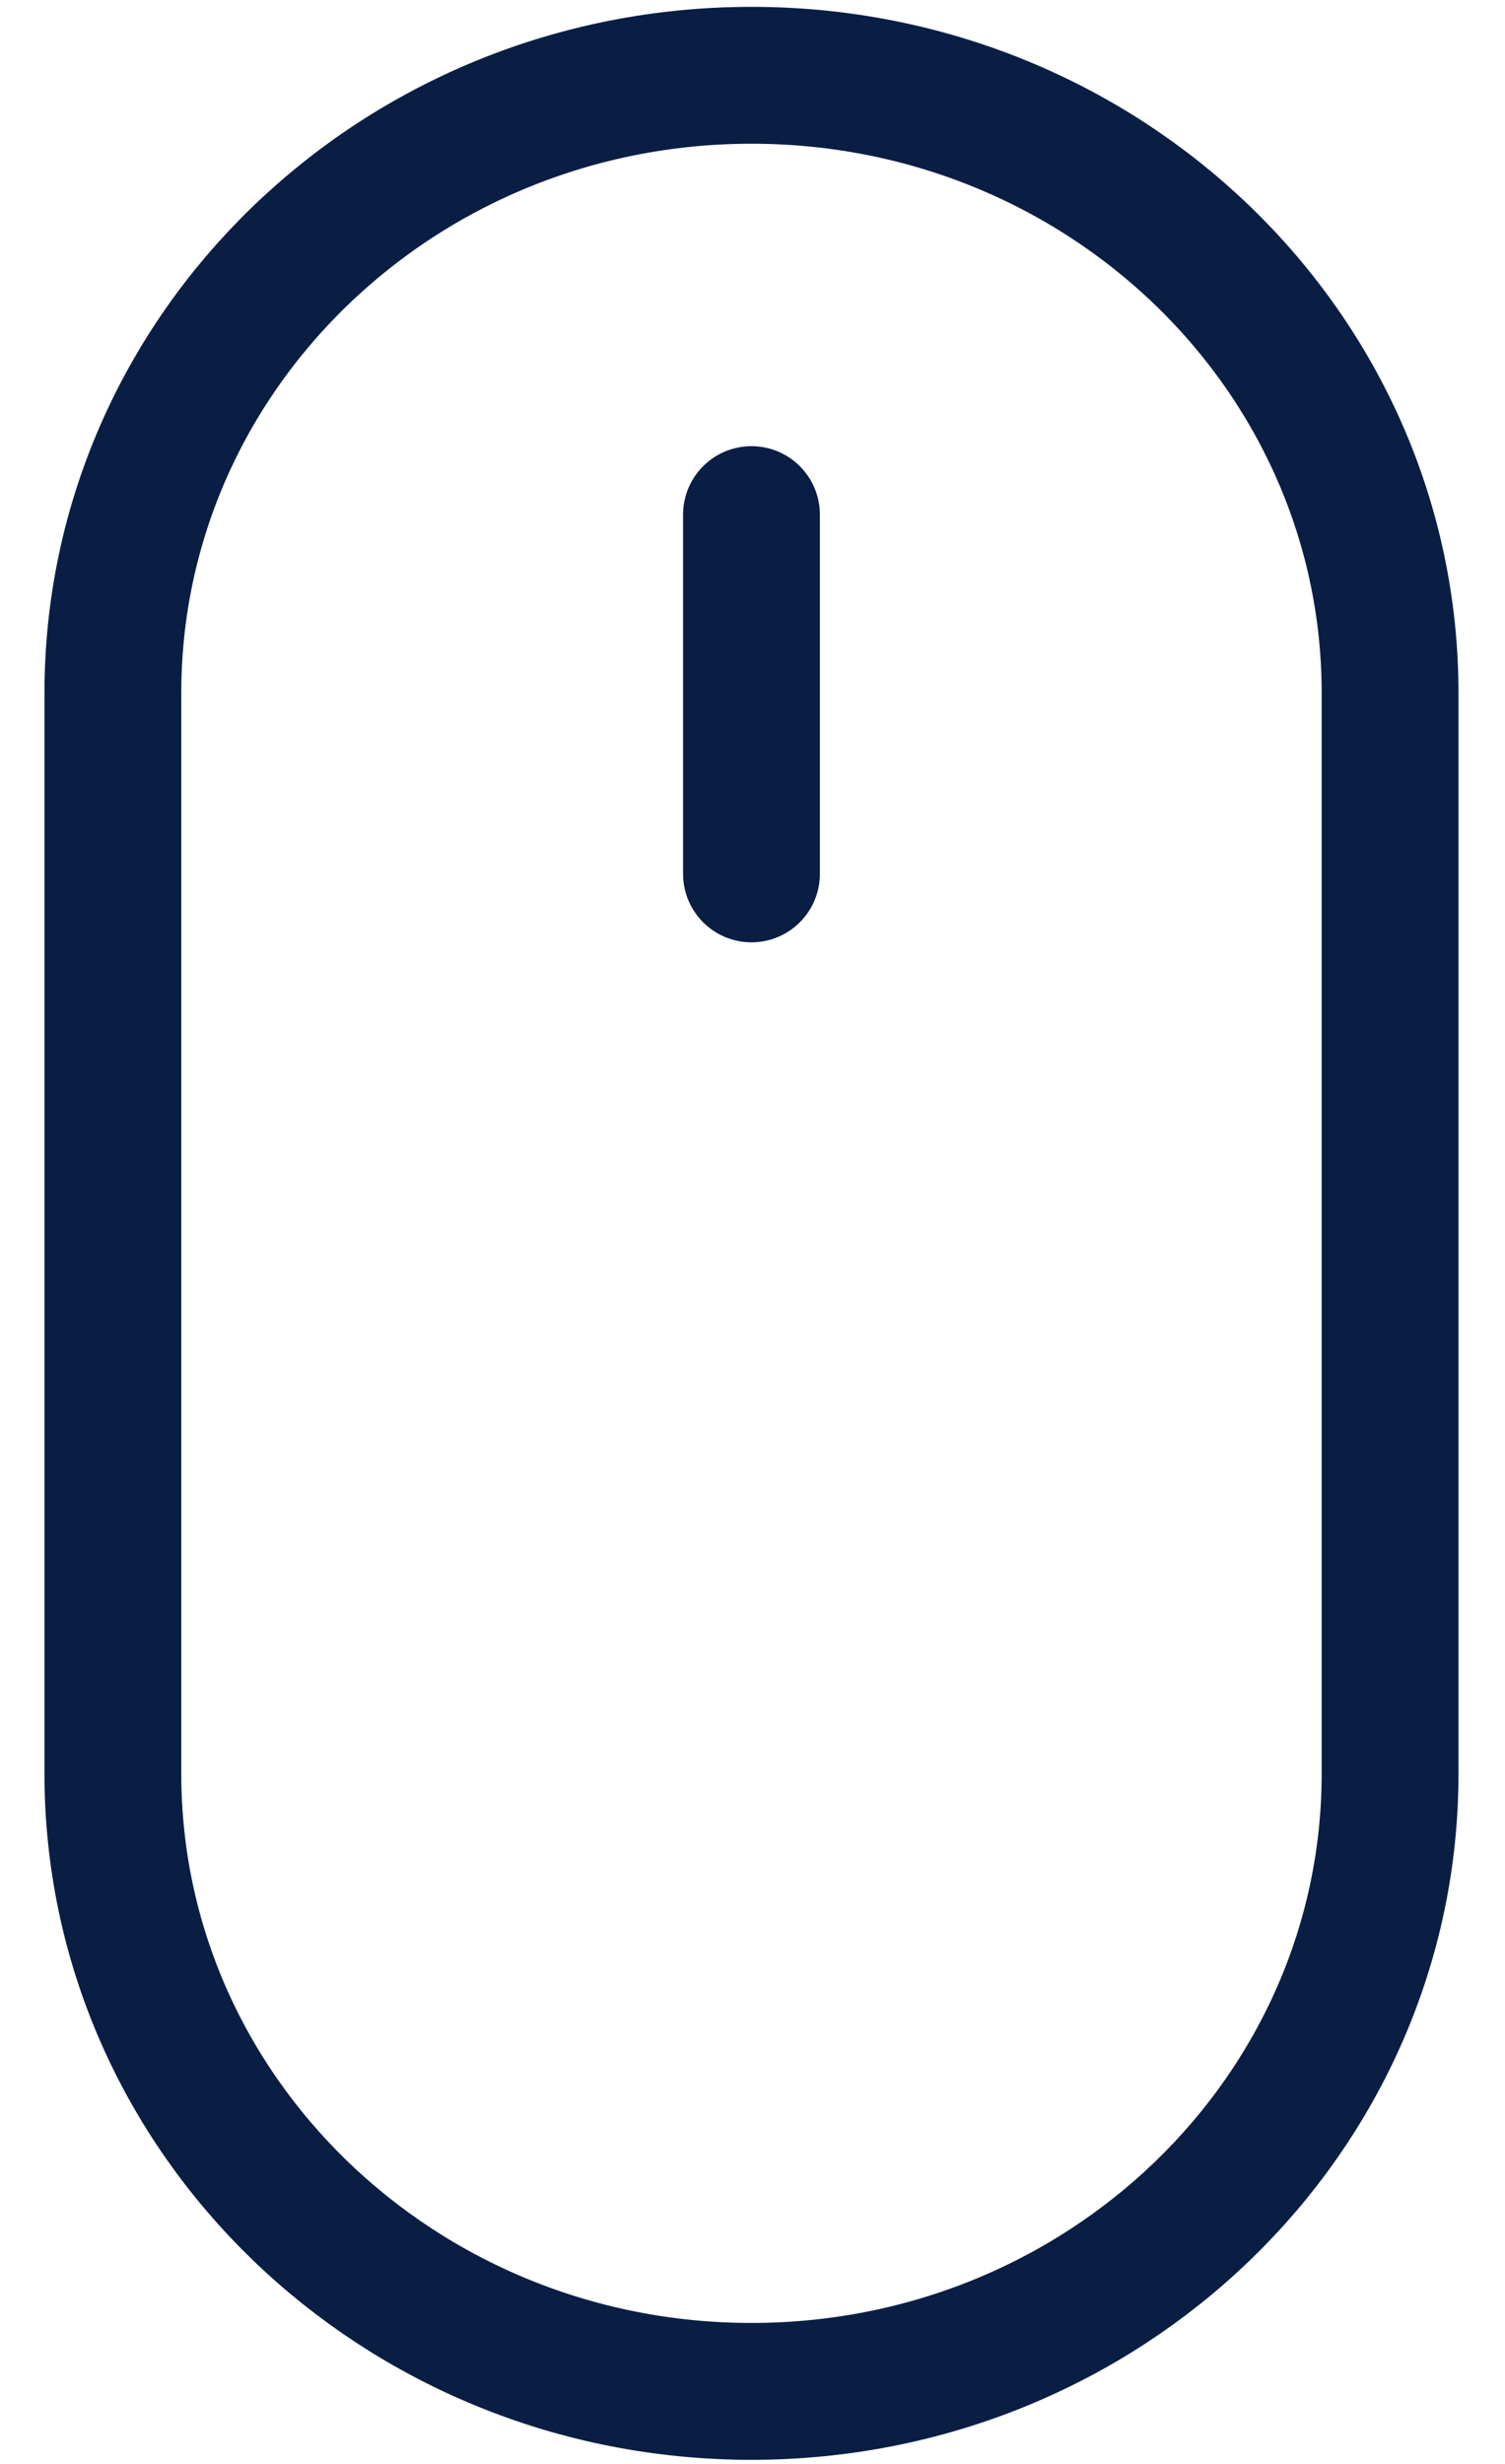 <svg xmlns="http://www.w3.org/2000/svg" width="22" height="36" viewBox="0 0 22 36">
    <g fill="none" fill-rule="evenodd" stroke="#0A1E43" stroke-linecap="round" stroke-linejoin="round" stroke-width="2">
        <path d="M1.65 25.915c0 4.986 4.18 9.025 9.335 9.025 5.155 0 9.335-4.04 9.335-9.025v-15.79c0-4.986-4.176-9.025-9.335-9.025-5.159 0-9.335 4.04-9.335 9.025v15.79zM10.985 7.519v5.249"/>
    </g>
</svg>
